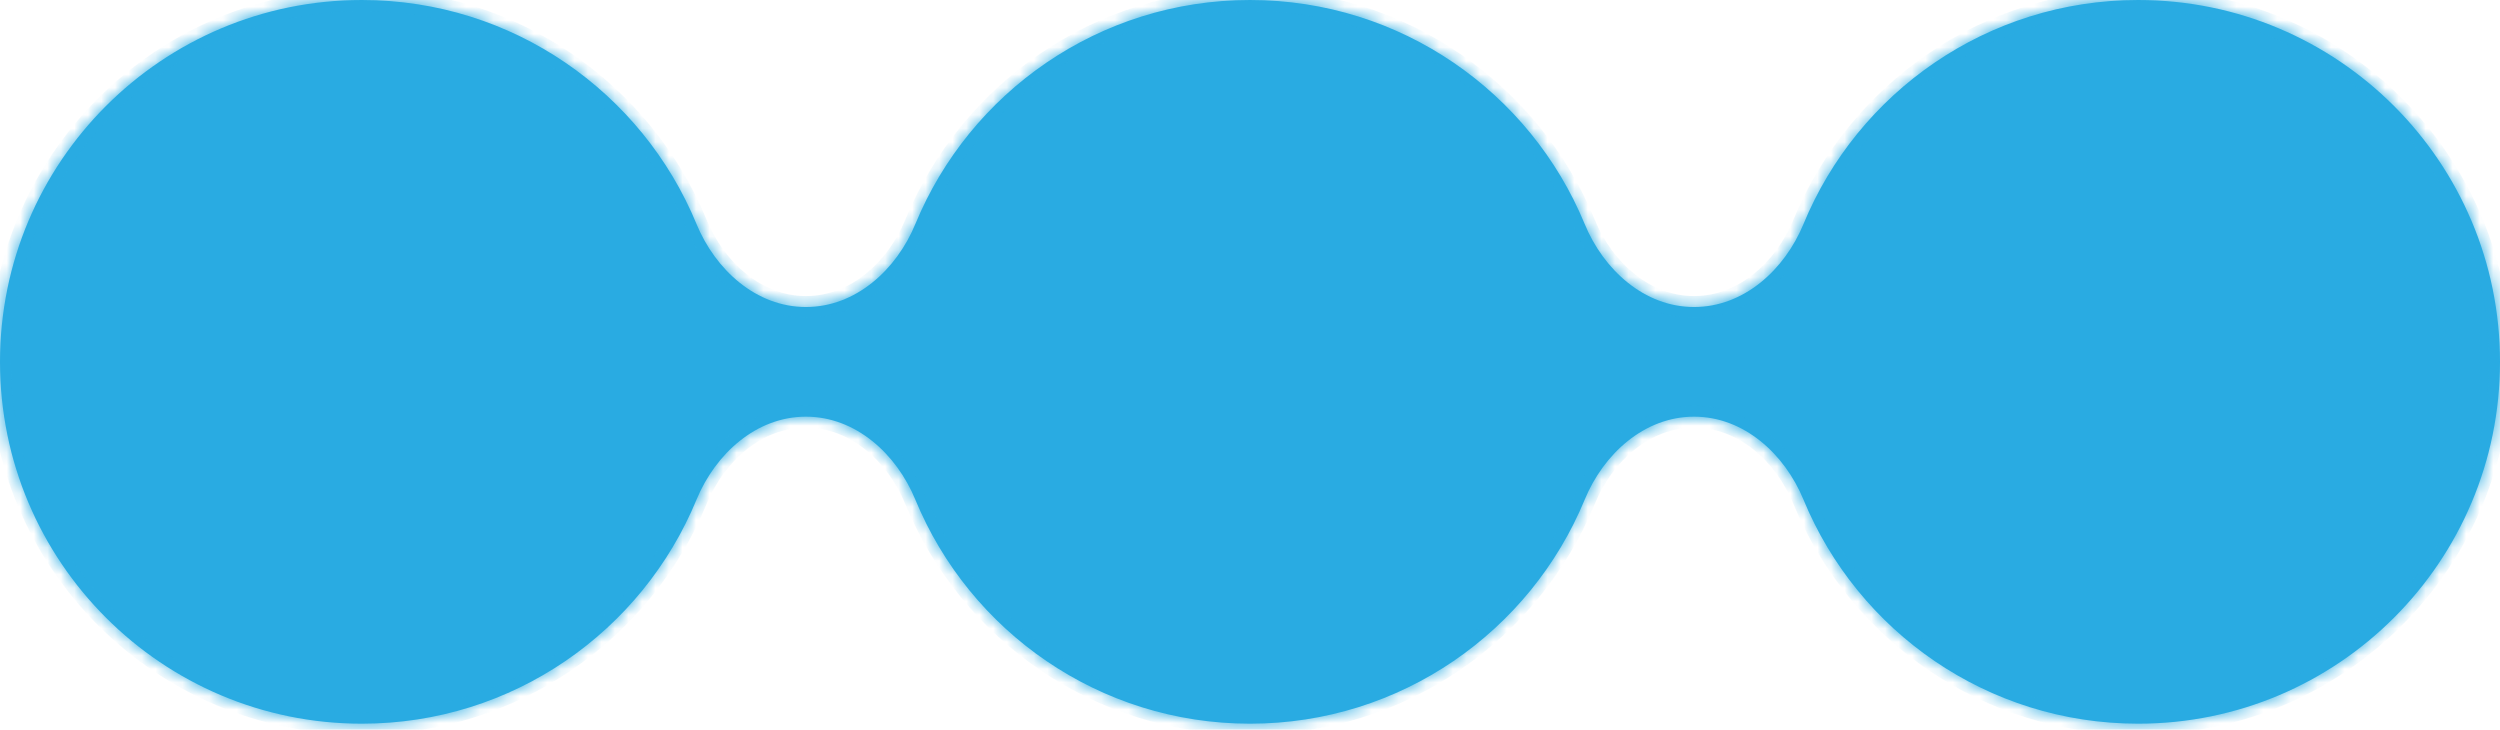 <svg width="185" height="54" viewBox="0 0 185 54" fill="none" xmlns="http://www.w3.org/2000/svg">
<mask id="path-1-inside-1_517_17517" fill="white">
<path fill-rule="evenodd" clip-rule="evenodd" d="M26.776 0C37.952 0 47.529 6.847 51.541 16.575C52.942 19.972 55.963 22.719 59.639 22.719C63.314 22.719 66.335 19.972 67.737 16.575C71.749 6.847 81.325 0 92.501 0C103.677 0 113.254 6.847 117.266 16.575C118.667 19.973 121.687 22.719 125.362 22.719C129.037 22.719 132.058 19.973 133.459 16.575C137.471 6.847 147.048 0 158.224 0C173.012 0 185 11.988 185 26.776C185 41.565 173.012 53.553 158.224 53.553C147.047 53.553 137.47 46.705 133.459 36.977C132.058 33.579 129.037 30.833 125.362 30.833C121.687 30.833 118.667 33.579 117.266 36.977C113.255 46.705 103.677 53.553 92.501 53.553C81.325 53.553 71.748 46.706 67.736 36.977C66.335 33.58 63.314 30.833 59.639 30.833C55.963 30.833 52.942 33.58 51.541 36.977C47.529 46.706 37.953 53.553 26.776 53.553C11.988 53.553 0 41.565 0 26.776C0 11.988 11.988 0 26.776 0Z"/>
</mask>
<path fill-rule="evenodd" clip-rule="evenodd" d="M26.776 0C37.952 0 47.529 6.847 51.541 16.575C52.942 19.972 55.963 22.719 59.639 22.719C63.314 22.719 66.335 19.972 67.737 16.575C71.749 6.847 81.325 0 92.501 0C103.677 0 113.254 6.847 117.266 16.575C118.667 19.973 121.687 22.719 125.362 22.719C129.037 22.719 132.058 19.973 133.459 16.575C137.471 6.847 147.048 0 158.224 0C173.012 0 185 11.988 185 26.776C185 41.565 173.012 53.553 158.224 53.553C147.047 53.553 137.47 46.705 133.459 36.977C132.058 33.579 129.037 30.833 125.362 30.833C121.687 30.833 118.667 33.579 117.266 36.977C113.255 46.705 103.677 53.553 92.501 53.553C81.325 53.553 71.748 46.706 67.736 36.977C66.335 33.58 63.314 30.833 59.639 30.833C55.963 30.833 52.942 33.58 51.541 36.977C47.529 46.706 37.953 53.553 26.776 53.553C11.988 53.553 0 41.565 0 26.776C0 11.988 11.988 0 26.776 0Z" fill="#29ABE2"/>
<path d="M117.266 36.977L118.016 37.286L117.266 36.977ZM133.459 36.977L132.709 37.286L133.459 36.977ZM51.541 36.977L50.791 36.668L51.541 36.977ZM67.737 16.575L68.487 16.884L67.737 16.575ZM133.459 16.575L134.209 16.885L133.459 16.575ZM52.291 16.265C48.158 6.244 38.292 -0.811 26.776 -0.811V0.812C37.612 0.812 46.9 7.449 50.791 16.884L52.291 16.265ZM92.501 -0.811C80.985 -0.811 71.119 6.244 66.987 16.265L68.487 16.884C72.378 7.449 81.665 0.812 92.501 0.812V-0.811ZM118.016 16.266C113.883 6.245 104.017 -0.811 92.501 -0.811V0.812C103.337 0.812 112.625 7.45 116.515 16.885L118.016 16.266ZM134.209 16.885C138.1 7.45 147.387 0.812 158.224 0.812V-0.811C146.708 -0.811 136.841 6.245 132.709 16.266L134.209 16.885ZM158.224 0.812C172.564 0.812 184.189 12.436 184.189 26.776H185.811C185.811 11.54 173.46 -0.811 158.224 -0.811V0.812ZM184.189 26.776C184.189 41.116 172.564 52.741 158.224 52.741V54.364C173.46 54.364 185.811 42.013 185.811 26.776H184.189ZM158.224 52.741C147.387 52.741 138.099 46.103 134.209 36.667L132.709 37.286C136.841 47.308 146.707 54.364 158.224 54.364V52.741ZM92.501 54.364C104.017 54.364 113.884 47.308 118.016 37.286L116.516 36.667C112.625 46.103 103.337 52.741 92.501 52.741V54.364ZM66.986 37.287C71.119 47.308 80.985 54.364 92.501 54.364V52.741C81.665 52.741 72.377 46.103 68.486 36.668L66.986 37.287ZM26.776 54.364C38.292 54.364 48.159 47.308 52.291 37.287L50.791 36.668C46.9 46.103 37.612 52.741 26.776 52.741V54.364ZM-0.811 26.776C-0.811 42.013 11.54 54.364 26.776 54.364V52.741C12.436 52.741 0.811 41.116 0.811 26.776H-0.811ZM26.776 -0.811C11.54 -0.811 -0.811 11.54 -0.811 26.776H0.811C0.811 12.436 12.436 0.812 26.776 0.812V-0.811ZM68.486 36.668C67.005 33.075 63.746 30.022 59.639 30.022V31.644C62.882 31.644 65.666 34.084 66.986 37.287L68.486 36.668ZM125.362 30.022C121.256 30.022 117.997 33.074 116.516 36.667L118.016 37.286C119.336 34.084 122.119 31.644 125.362 31.644V30.022ZM134.209 36.667C132.727 33.074 129.469 30.022 125.362 30.022V31.644C128.605 31.644 131.388 34.084 132.709 37.286L134.209 36.667ZM116.515 16.885C117.997 20.478 121.256 23.53 125.362 23.53V21.908C122.119 21.908 119.336 19.468 118.016 16.266L116.515 16.885ZM59.639 30.022C55.532 30.022 52.273 33.075 50.791 36.668L52.291 37.287C53.612 34.084 56.395 31.644 59.639 31.644V30.022ZM59.639 23.53C63.746 23.53 67.005 20.477 68.487 16.884L66.987 16.265C65.666 19.467 62.882 21.908 59.639 21.908V23.53ZM125.362 23.53C129.469 23.53 132.728 20.478 134.209 16.885L132.709 16.266C131.389 19.468 128.605 21.908 125.362 21.908V23.53ZM50.791 16.884C52.272 20.477 55.531 23.53 59.639 23.53V21.908C56.395 21.908 53.611 19.467 52.291 16.265L50.791 16.884Z" fill="#29ABE2" mask="url(#path-1-inside-1_517_17517)"/>
</svg>
